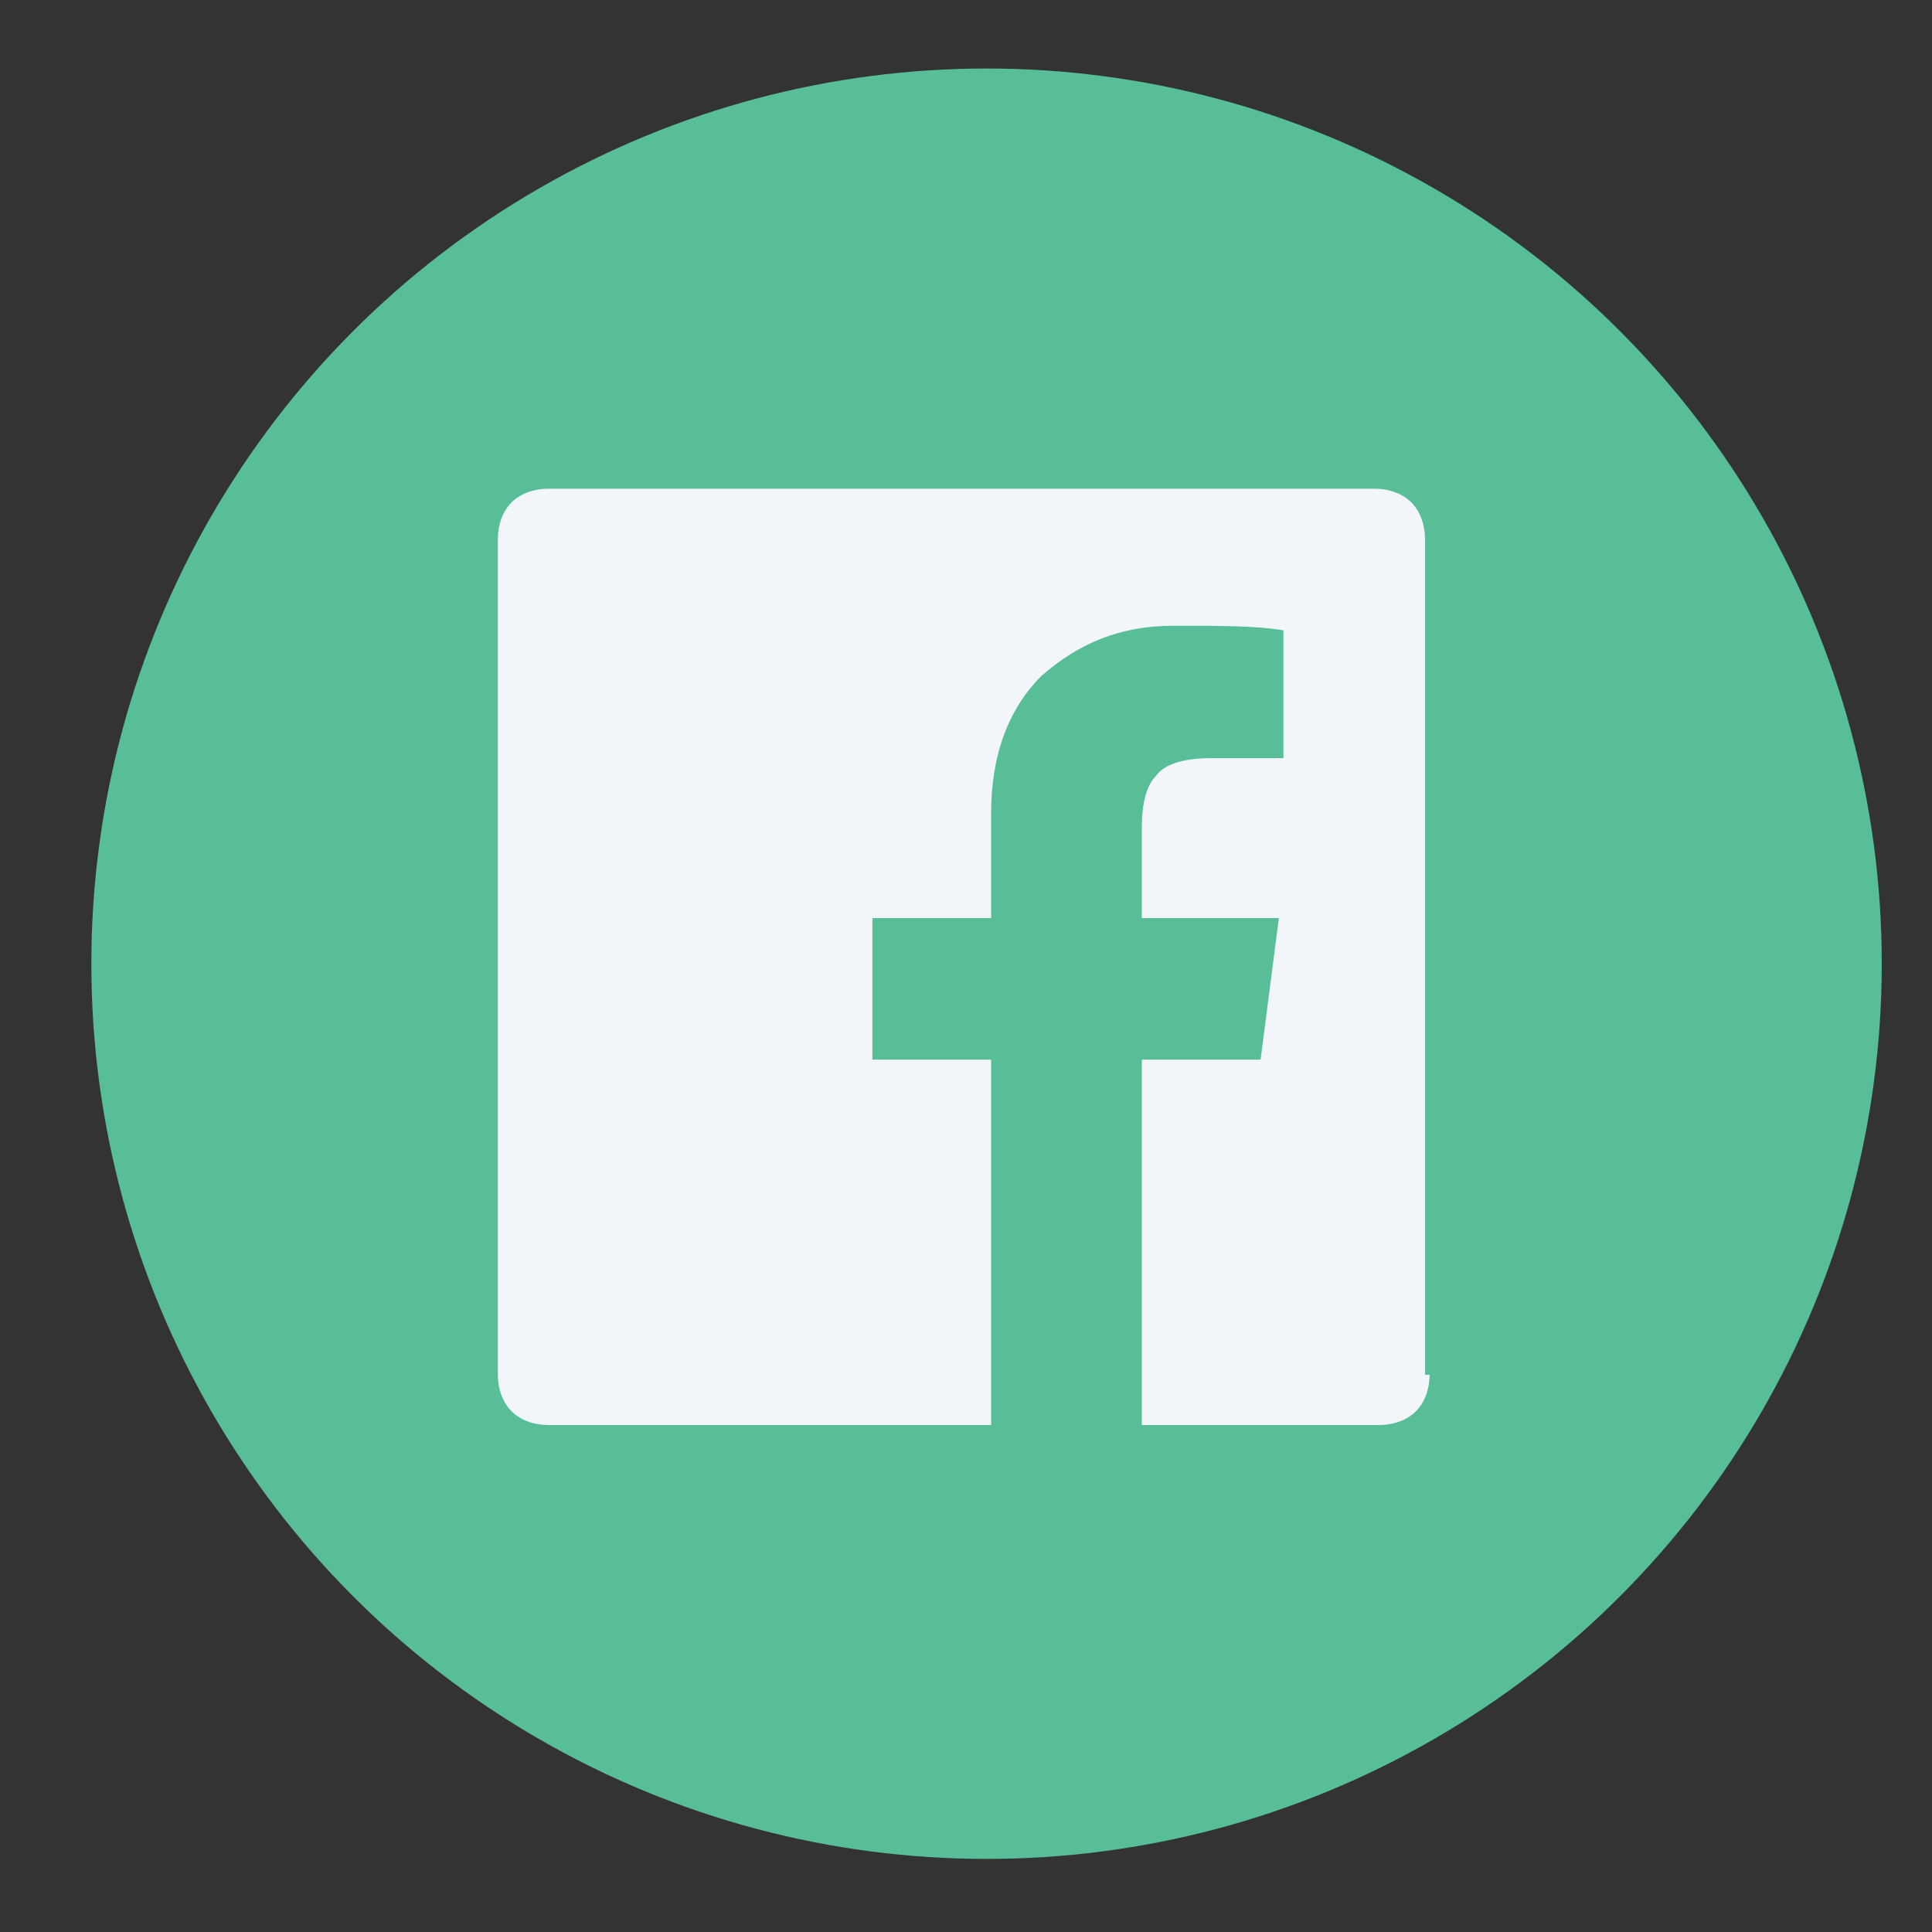 <?xml version="1.0" encoding="utf-8"?>
<!-- Generator: Adobe Illustrator 21.0.0, SVG Export Plug-In . SVG Version: 6.00 Build 0)  -->
<svg version="1.1" id="Layer_1" xmlns="http://www.w3.org/2000/svg" xmlns:xlink="http://www.w3.org/1999/xlink" x="0px" y="0px"
	 viewBox="0 0 42.3 42.3" style="enable-background:new 0 0 42.3 42.3;" xml:space="preserve">
<rect x="0" y="0" width="42.3" height="42.3" fill="#333333" stroke="none"/>
<style type="text/css">
	.st0{fill:#57BE97;}
	.st1{enable-background:new    ;}
	.st2{fill:#F2F5F9;}
</style>
<g>
	<circle class="st0" cx="21.6" cy="21.1" r="19.6"/>
	<g class="st1">
		<path class="st2" d="M31.3,30.1c0,0.3-0.1,0.6-0.3,0.8c-0.2,0.2-0.5,0.3-0.8,0.3H25v-8h2.6l0.4-3.1h-3v-2c0-0.5,0.1-0.9,0.3-1.1
			c0.2-0.3,0.7-0.4,1.2-0.4h1.6v-2.8c-0.6-0.1-1.4-0.1-2.4-0.1c-1.2,0-2.1,0.4-2.9,1.1c-0.7,0.7-1.1,1.7-1.1,3v2.3h-2.6v3.1h2.6v8
			h-9.7c-0.3,0-0.6-0.1-0.8-0.3s-0.3-0.5-0.3-0.8V11.8c0-0.3,0.1-0.6,0.3-0.8s0.5-0.3,0.8-0.3h18.1c0.3,0,0.6,0.1,0.8,0.3
			s0.3,0.5,0.3,0.8V30.1z"/>
	</g>
</g>
</svg>
